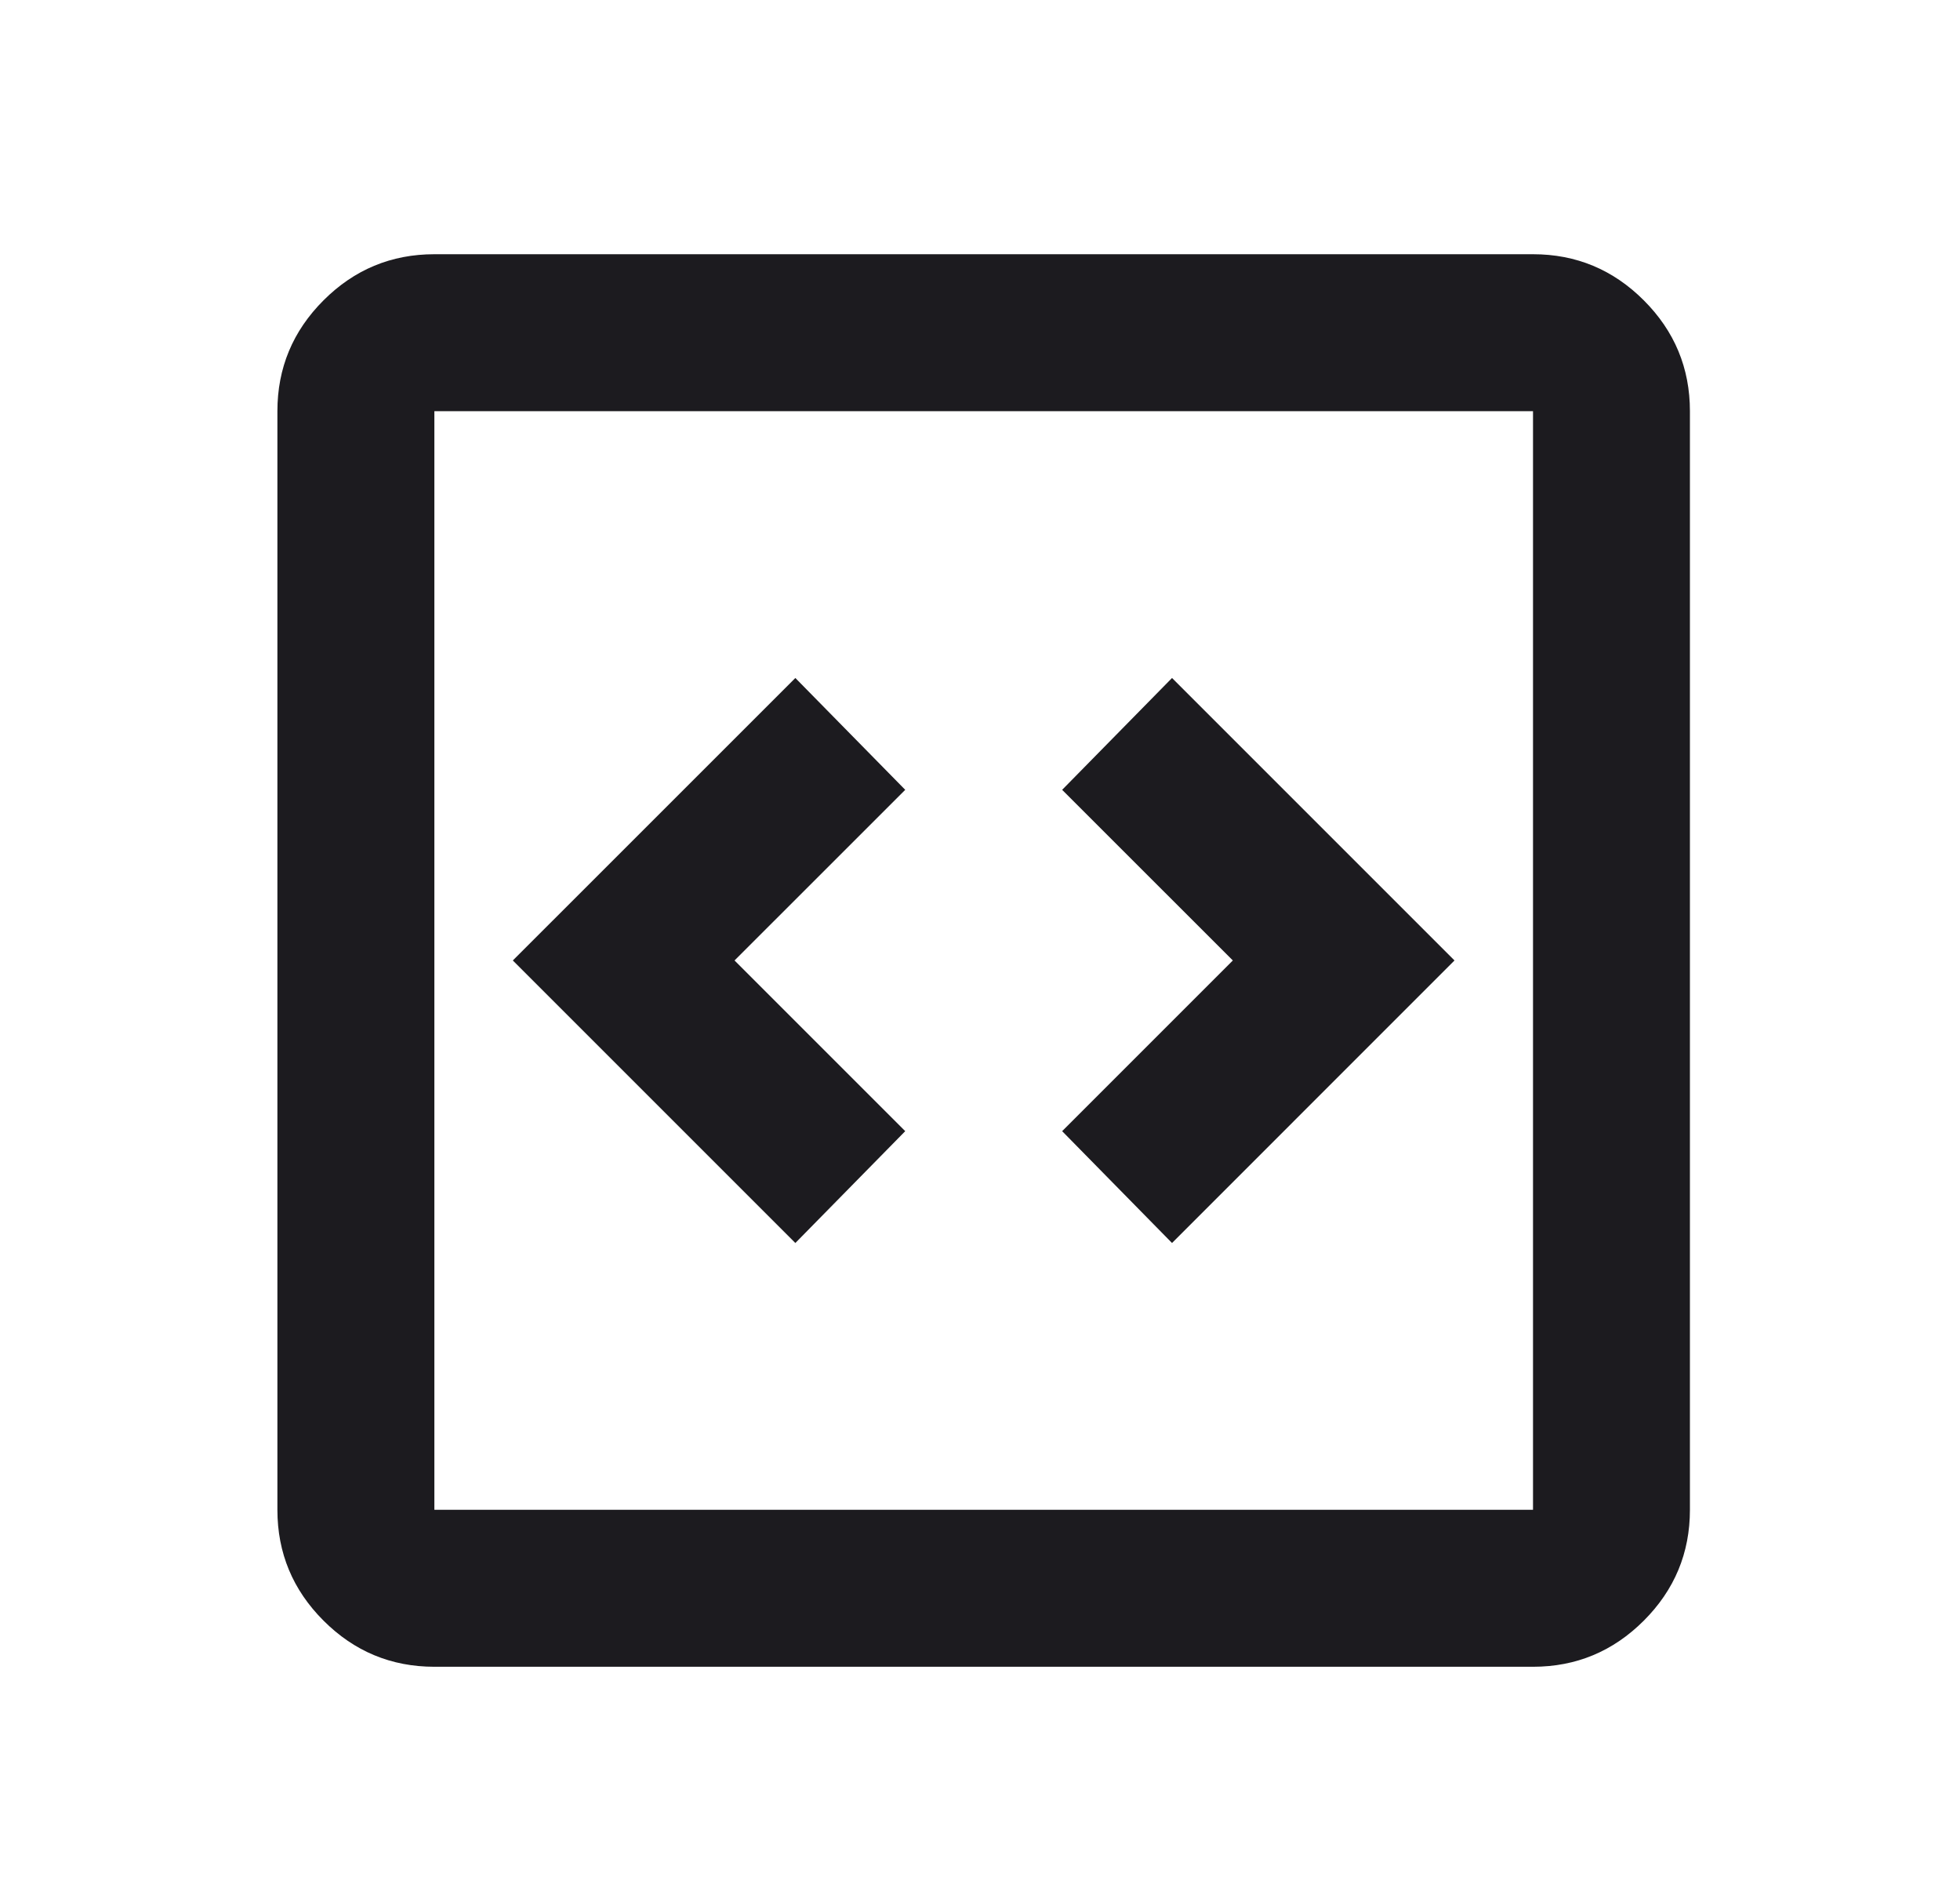 <svg width="34" height="33" viewBox="0 0 34 33" fill="none" xmlns="http://www.w3.org/2000/svg">
<mask id="mask0_416_28697" style="mask-type:alpha" maskUnits="userSpaceOnUse" x="0" y="0" width="34" height="33">
<rect x="0.729" y="0.326" width="32.67" height="32.67" fill="#D9D9D9"/>
</mask>
<g mask="url(#mask0_416_28697)">
<path d="M13.797 21.562L15.703 19.622L12.742 16.661L15.703 13.701L13.797 11.761L8.896 16.661L13.797 21.562ZM20.331 21.562L25.231 16.661L20.331 11.761L18.425 13.701L21.386 16.661L18.425 19.622L20.331 21.562ZM7.535 28.913C6.786 28.913 6.145 28.646 5.612 28.113C5.079 27.58 4.812 26.939 4.812 26.19V7.133C4.812 6.384 5.079 5.743 5.612 5.21C6.145 4.677 6.786 4.41 7.535 4.41H26.593C27.341 4.41 27.982 4.677 28.515 5.21C29.048 5.743 29.315 6.384 29.315 7.133V26.19C29.315 26.939 29.048 27.58 28.515 28.113C27.982 28.646 27.341 28.913 26.593 28.913H7.535ZM7.535 26.19H26.593V7.133H7.535V26.19Z" fill="#1C1B1F"/>
</g>
</svg>
